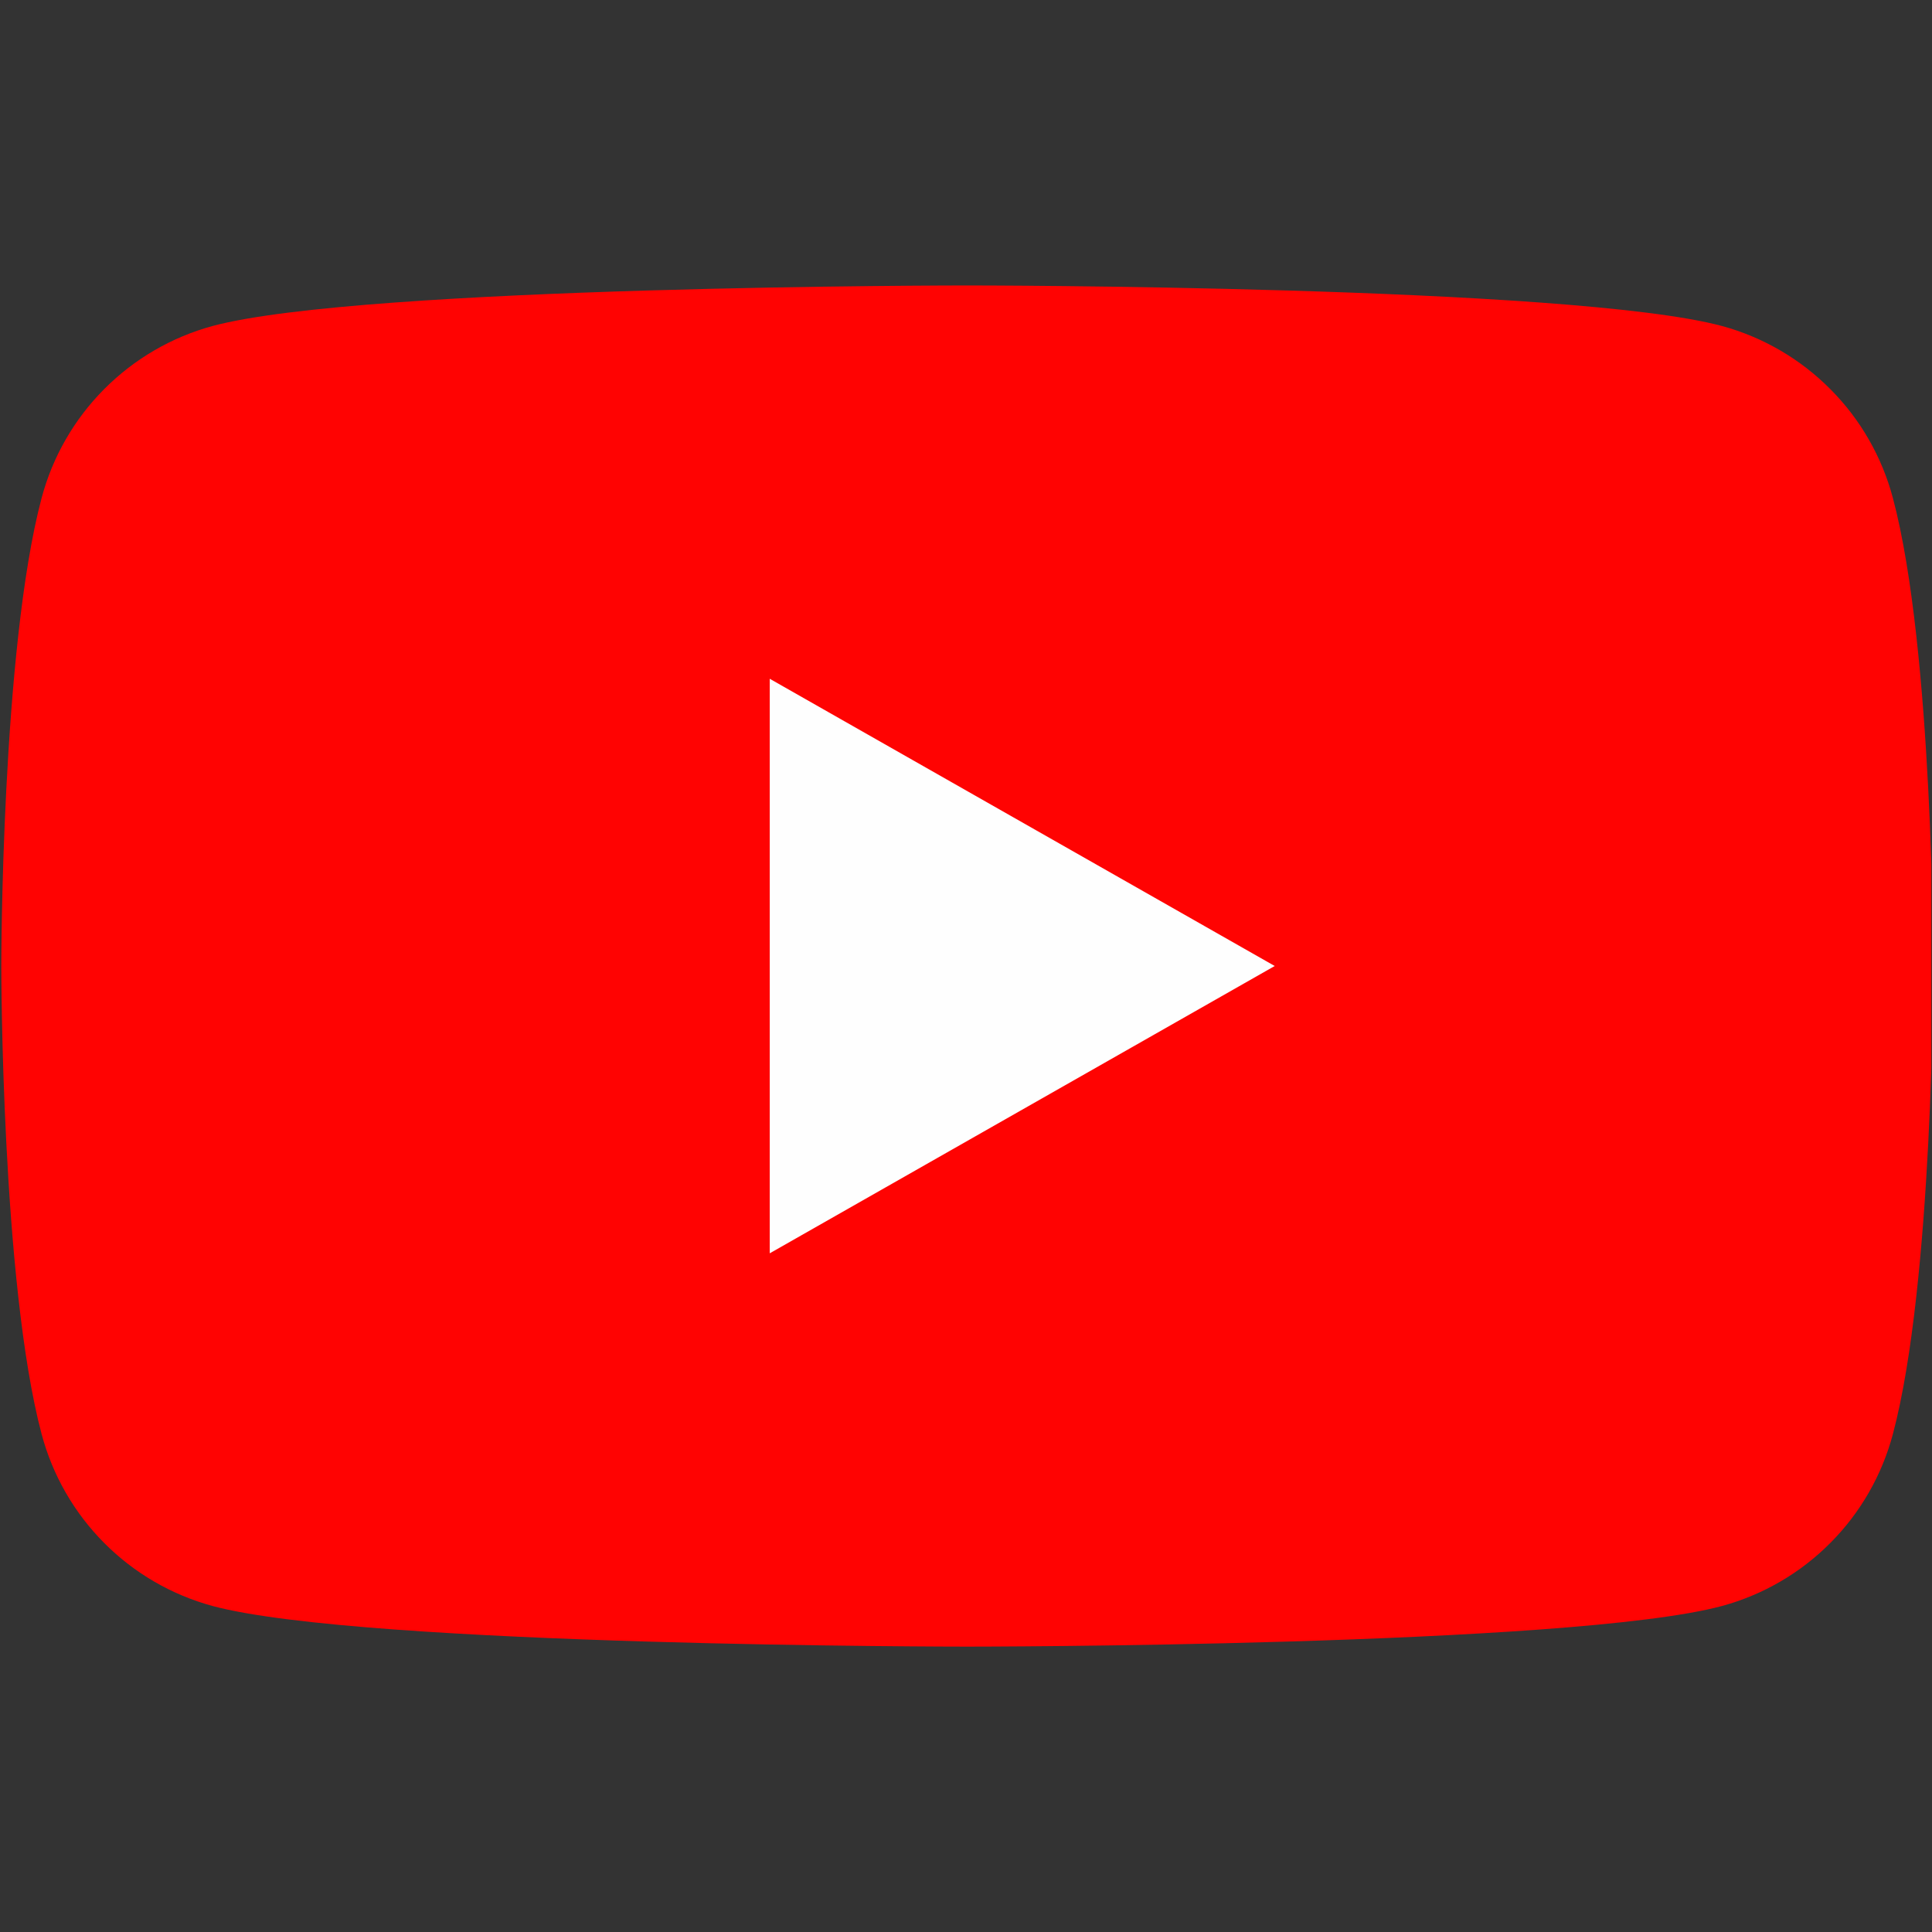 <svg width="24" height="24" viewBox="0 0 24 24" fill="none" xmlns="http://www.w3.org/2000/svg">
<rect x="0" y="0" width="24" height="24" fill="#333333" stroke="none"/>
<g clip-path="url(#clip0_11582_112867)">
<path d="M23.514 6.186C23.378 5.675 23.111 5.209 22.738 4.835C22.366 4.46 21.902 4.189 21.392 4.05C19.516 3.546 12.016 3.546 12.016 3.546C12.016 3.546 4.516 3.546 2.639 4.05C2.13 4.189 1.665 4.46 1.293 4.835C0.921 5.209 0.653 5.675 0.517 6.186C0.016 8.07 0.016 12 0.016 12C0.016 12 0.016 15.93 0.517 17.815C0.653 18.326 0.921 18.792 1.293 19.166C1.665 19.541 2.13 19.811 2.639 19.95C4.516 20.455 12.016 20.455 12.016 20.455C12.016 20.455 19.516 20.455 21.392 19.95C21.902 19.811 22.366 19.541 22.738 19.166C23.111 18.792 23.378 18.326 23.514 17.815C24.016 15.93 24.016 12 24.016 12C24.016 12 24.016 8.07 23.514 6.186Z" fill="#FF0302"/>
<path d="M9.562 15.569V8.432L15.835 12L9.562 15.569Z" fill="#FEFEFE"/>
</g>
<defs>
<clipPath id="clip0_11582_112867">
<rect width="24" height="24" fill="white" transform="translate(-0.008)"/>
</clipPath>
</defs>
</svg>
